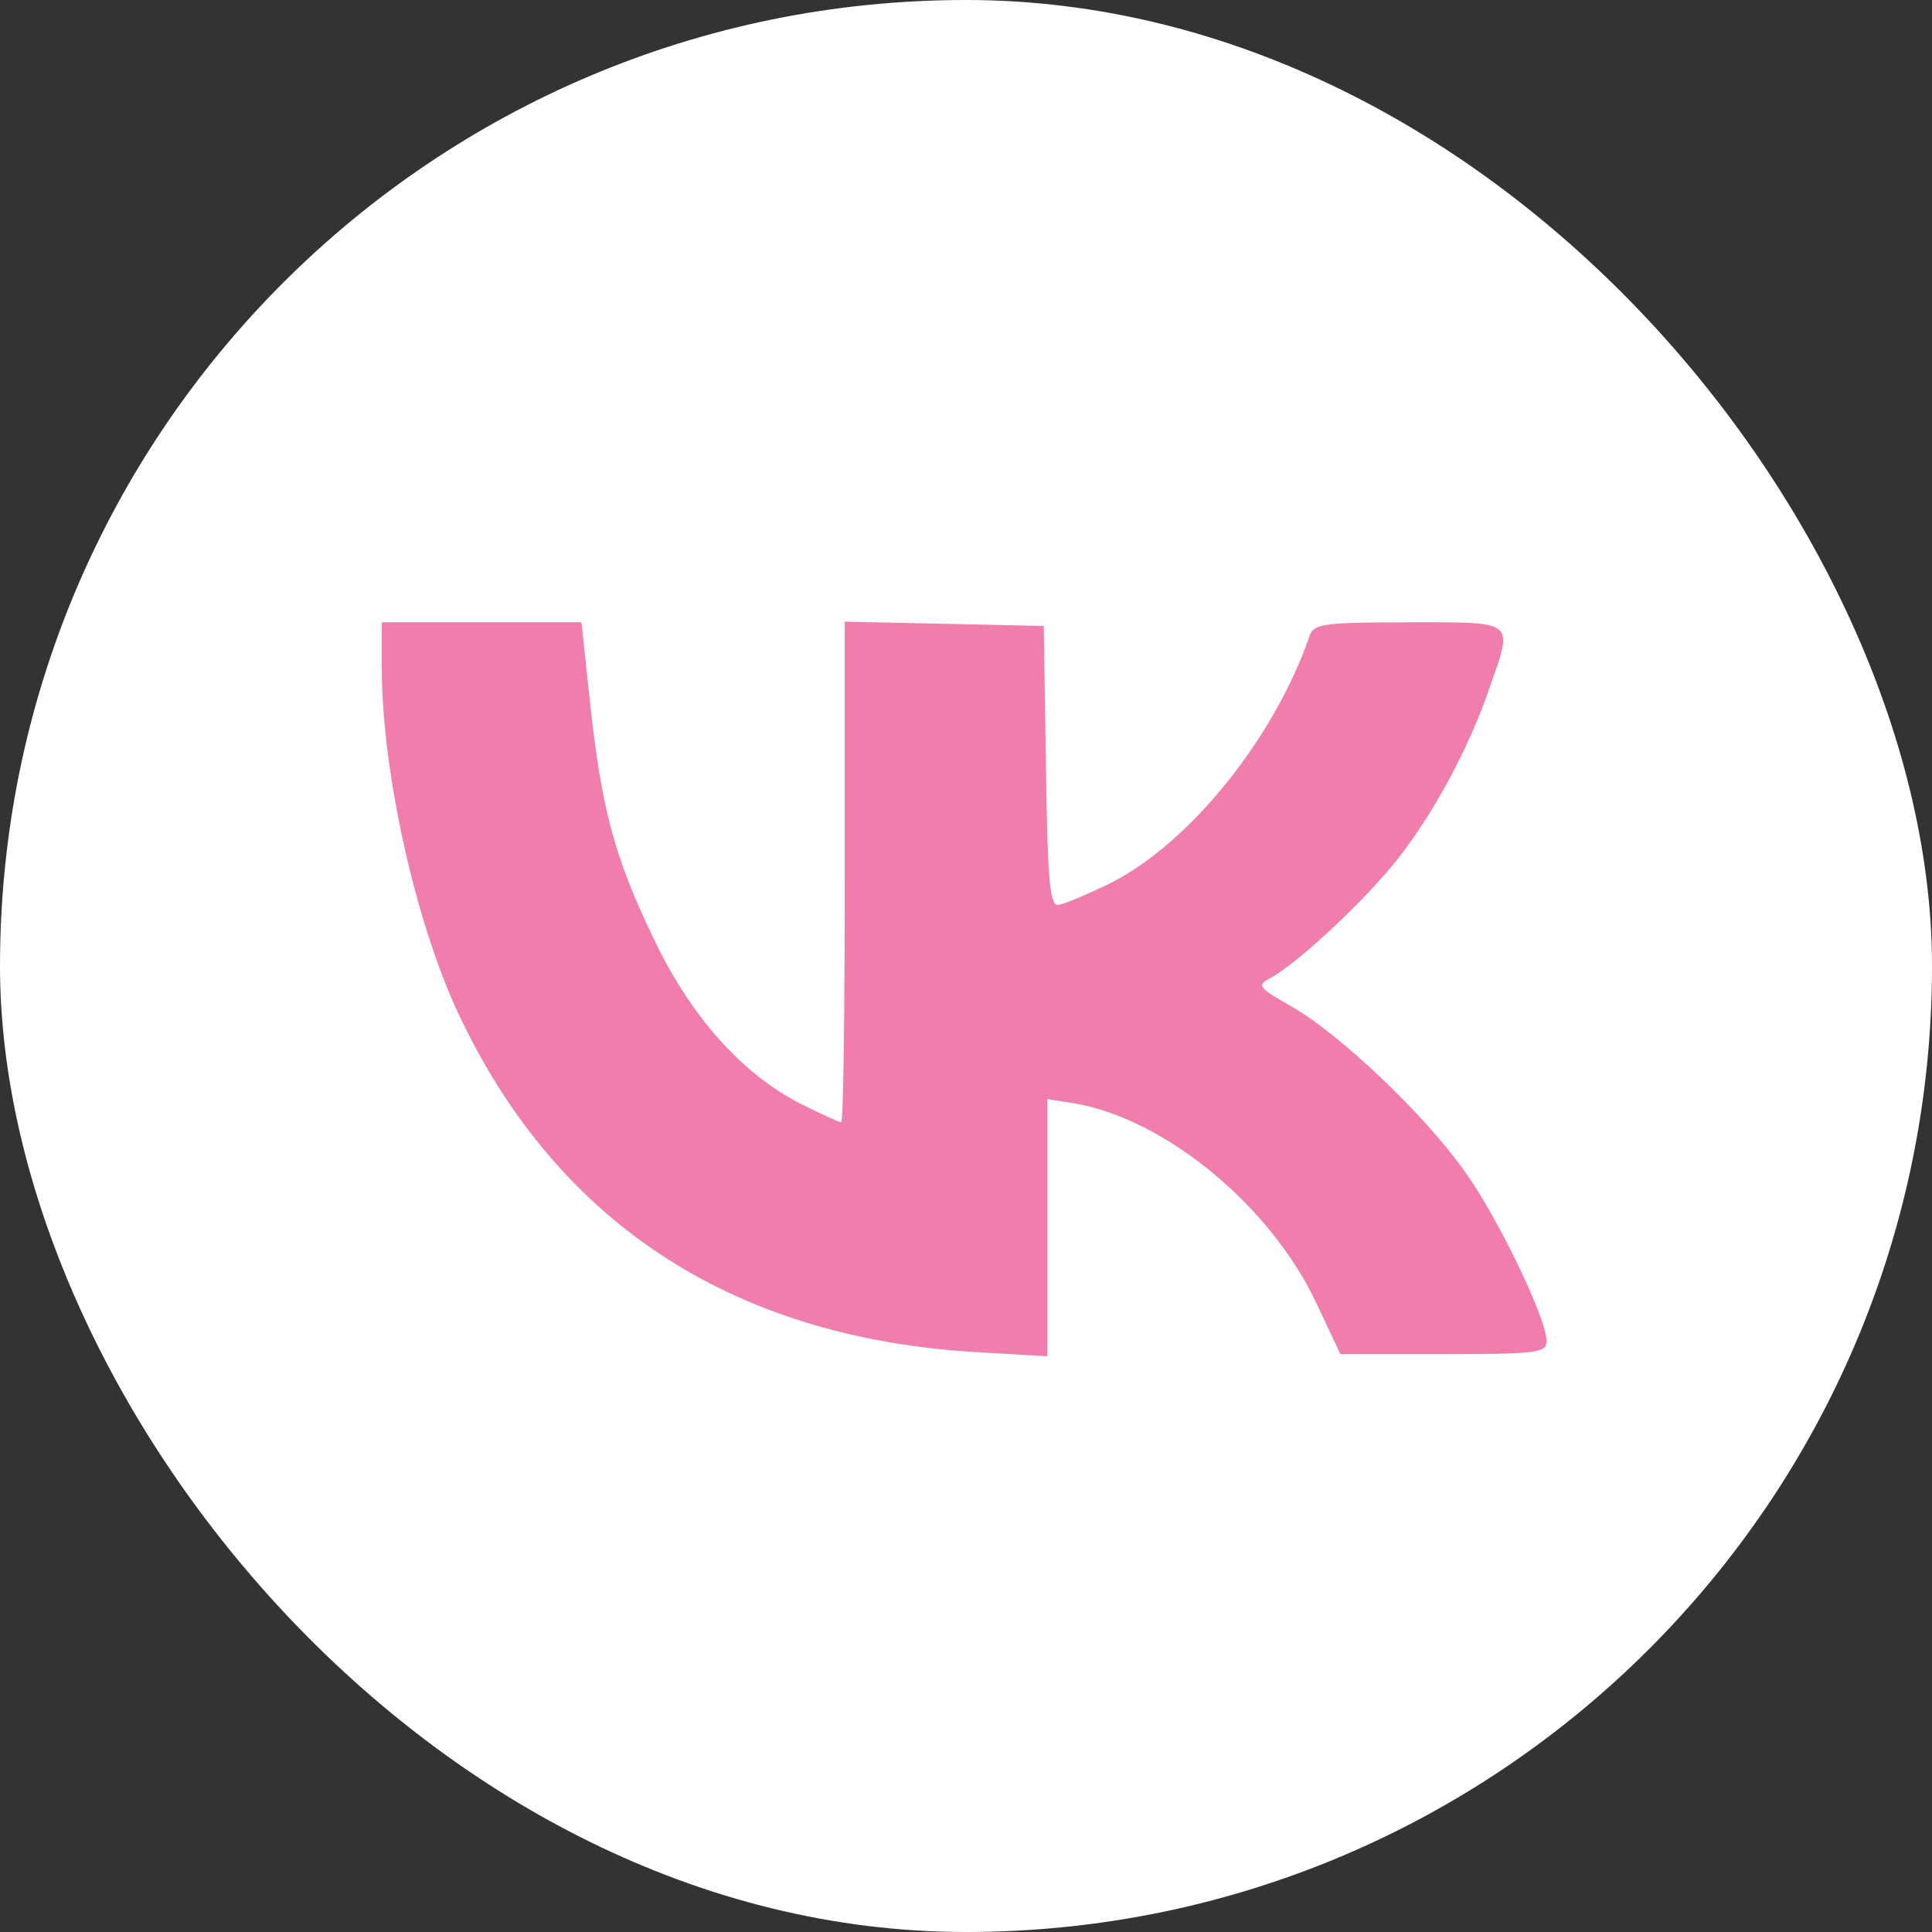 <svg width="52" height="52" viewBox="0 0 52 52" fill="none" xmlns="http://www.w3.org/2000/svg">
<rect x="0" y="0" width="52" height="52" fill="#333333" stroke="none"/>
<rect width="52" height="52" rx="26" fill="white"/>
<rect x="4" y="4" width="44" height="44" rx="22" fill="#F17DAC"/>
<path d="M22.641 2.047C22.427 2.086 21.765 2.222 21.18 2.339C12.846 3.938 5.622 10.413 3.013 18.603C2.078 21.528 2 22.152 2 26.014C2 29.894 2.078 30.518 3.013 33.424C3.772 35.784 4.531 37.324 5.933 39.43C8.893 43.896 13.43 47.328 18.552 48.986C21.453 49.922 22.076 50 25.951 50C29.807 50 30.43 49.922 33.351 48.986C40.653 46.646 46.514 40.776 48.89 33.424C49.688 30.986 50 28.861 50 26.014C50 20.943 48.754 16.75 45.969 12.597C43.185 8.404 38.706 4.894 34.071 3.275C31.209 2.261 30.157 2.086 26.535 2.027C24.608 1.988 22.855 1.988 22.641 2.047ZM15.884 18.935C16.195 21.801 16.546 23.088 17.598 25.273C18.591 27.359 19.973 28.9 21.531 29.699C22.076 29.972 22.583 30.206 22.641 30.206C22.699 30.206 22.738 27.184 22.738 23.478V16.731L25.426 16.79L28.093 16.848L28.152 20.592C28.191 23.556 28.249 24.356 28.463 24.356C28.6 24.356 29.242 24.083 29.885 23.771C32.027 22.698 34.325 19.832 35.259 17.082C35.376 16.79 35.688 16.75 37.927 16.75C40.828 16.75 40.731 16.672 40.088 18.525C39.543 20.105 38.648 21.782 37.674 23.049C36.798 24.18 34.948 25.916 34.188 26.326C33.818 26.521 33.857 26.579 34.792 27.106C36.096 27.866 38.336 29.992 39.426 31.532C40.322 32.781 41.627 35.491 41.627 36.096C41.627 36.408 41.374 36.447 38.862 36.447H36.077L35.434 35.082C34.208 32.468 31.384 30.128 28.931 29.699L28.191 29.582V33.034V36.505L26.204 36.388C19.642 35.979 14.93 32.858 12.301 27.203C11.152 24.707 10.276 20.709 10.276 17.96V16.75H12.963H15.65L15.884 18.935Z" fill="white"/>
</svg>

